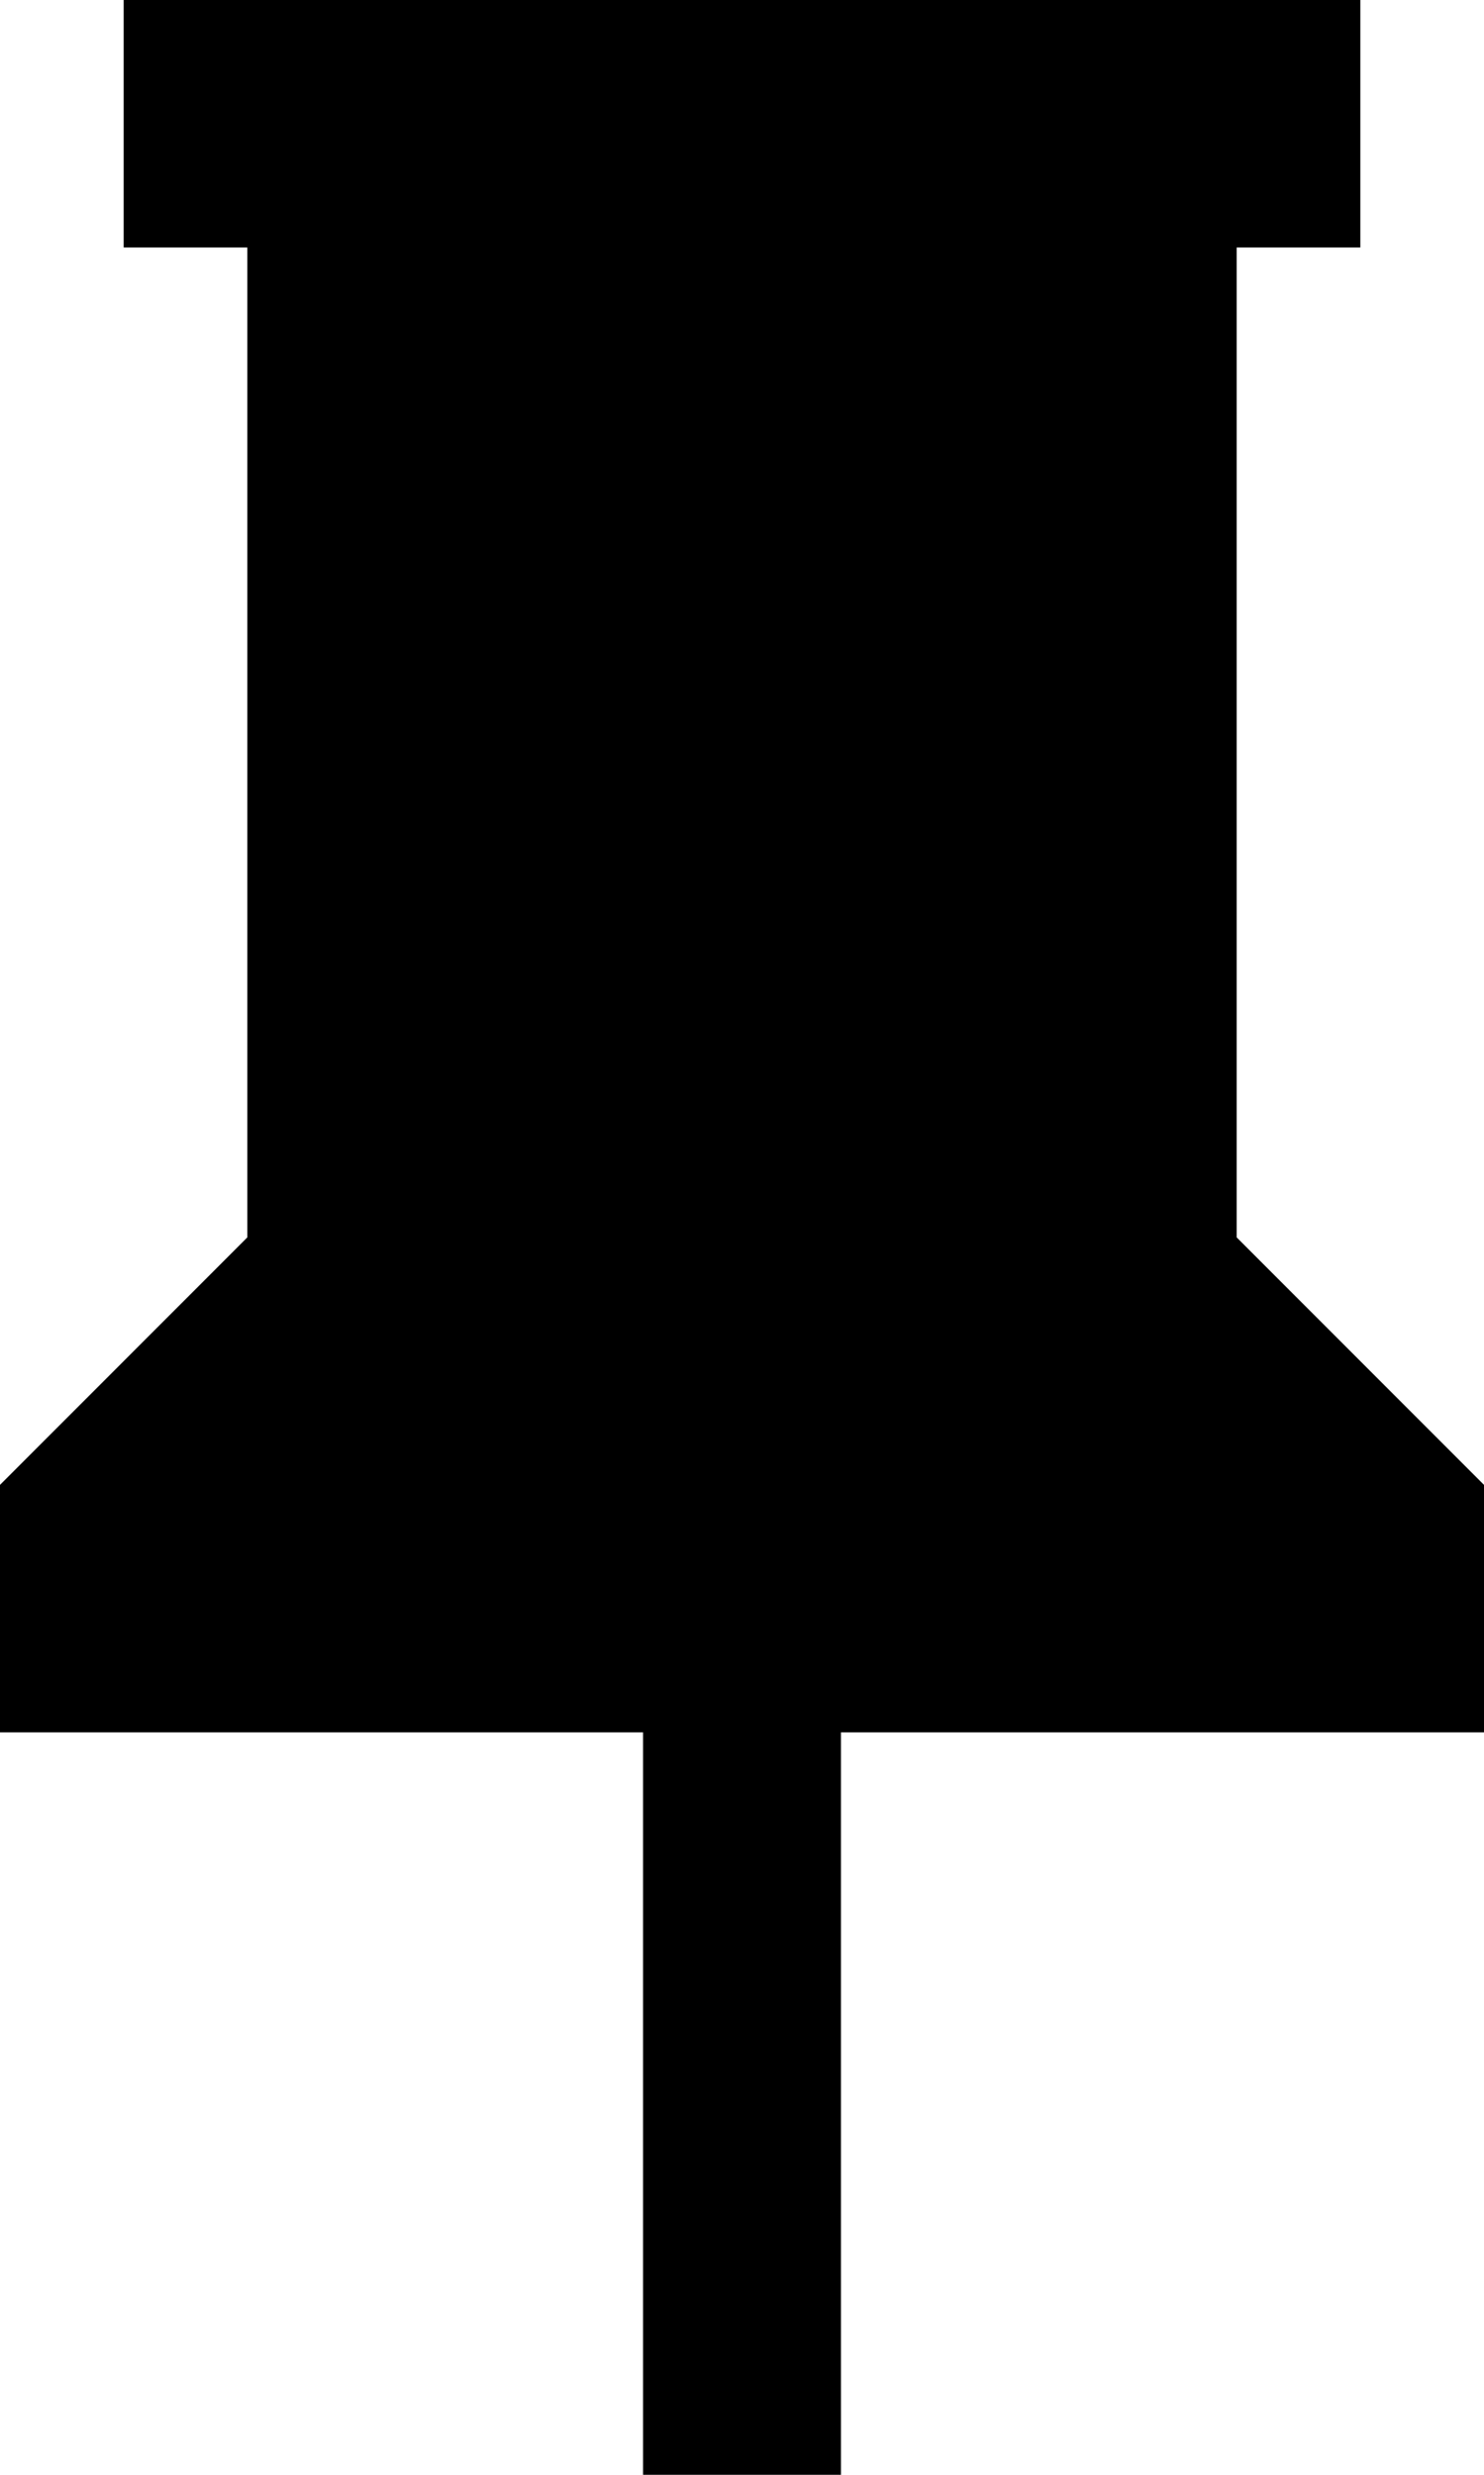 <?xml version="1.0" ?><svg height="20px" version="1.1" viewBox="0 0 12 20" width="12px" xmlns="http://www.w3.org/2000/svg" xmlns:sketch="http://www.bohemiancoding.com/sketch/ns" xmlns:xlink="http://www.w3.org/1999/xlink"><title/><desc/><defs/><g fill="none" fill-rule="evenodd" id="Page-1" stroke="none" stroke-width="1"><g fill="#000000" id="Core" transform="translate(-174, -296)"><g id="keep" transform="translate(174, 296)"><path d="M10,10 L10,2 L11,2 L11,0 L1,0 L1,2 L2,2 L2,10 L0,12 L0,14 L5.2,14 L5.2,20 L6.8,20 L6.8,14 L12,14 L12,12 L10,10 L10,10 Z" id="Shape"/></g></g></g></svg>